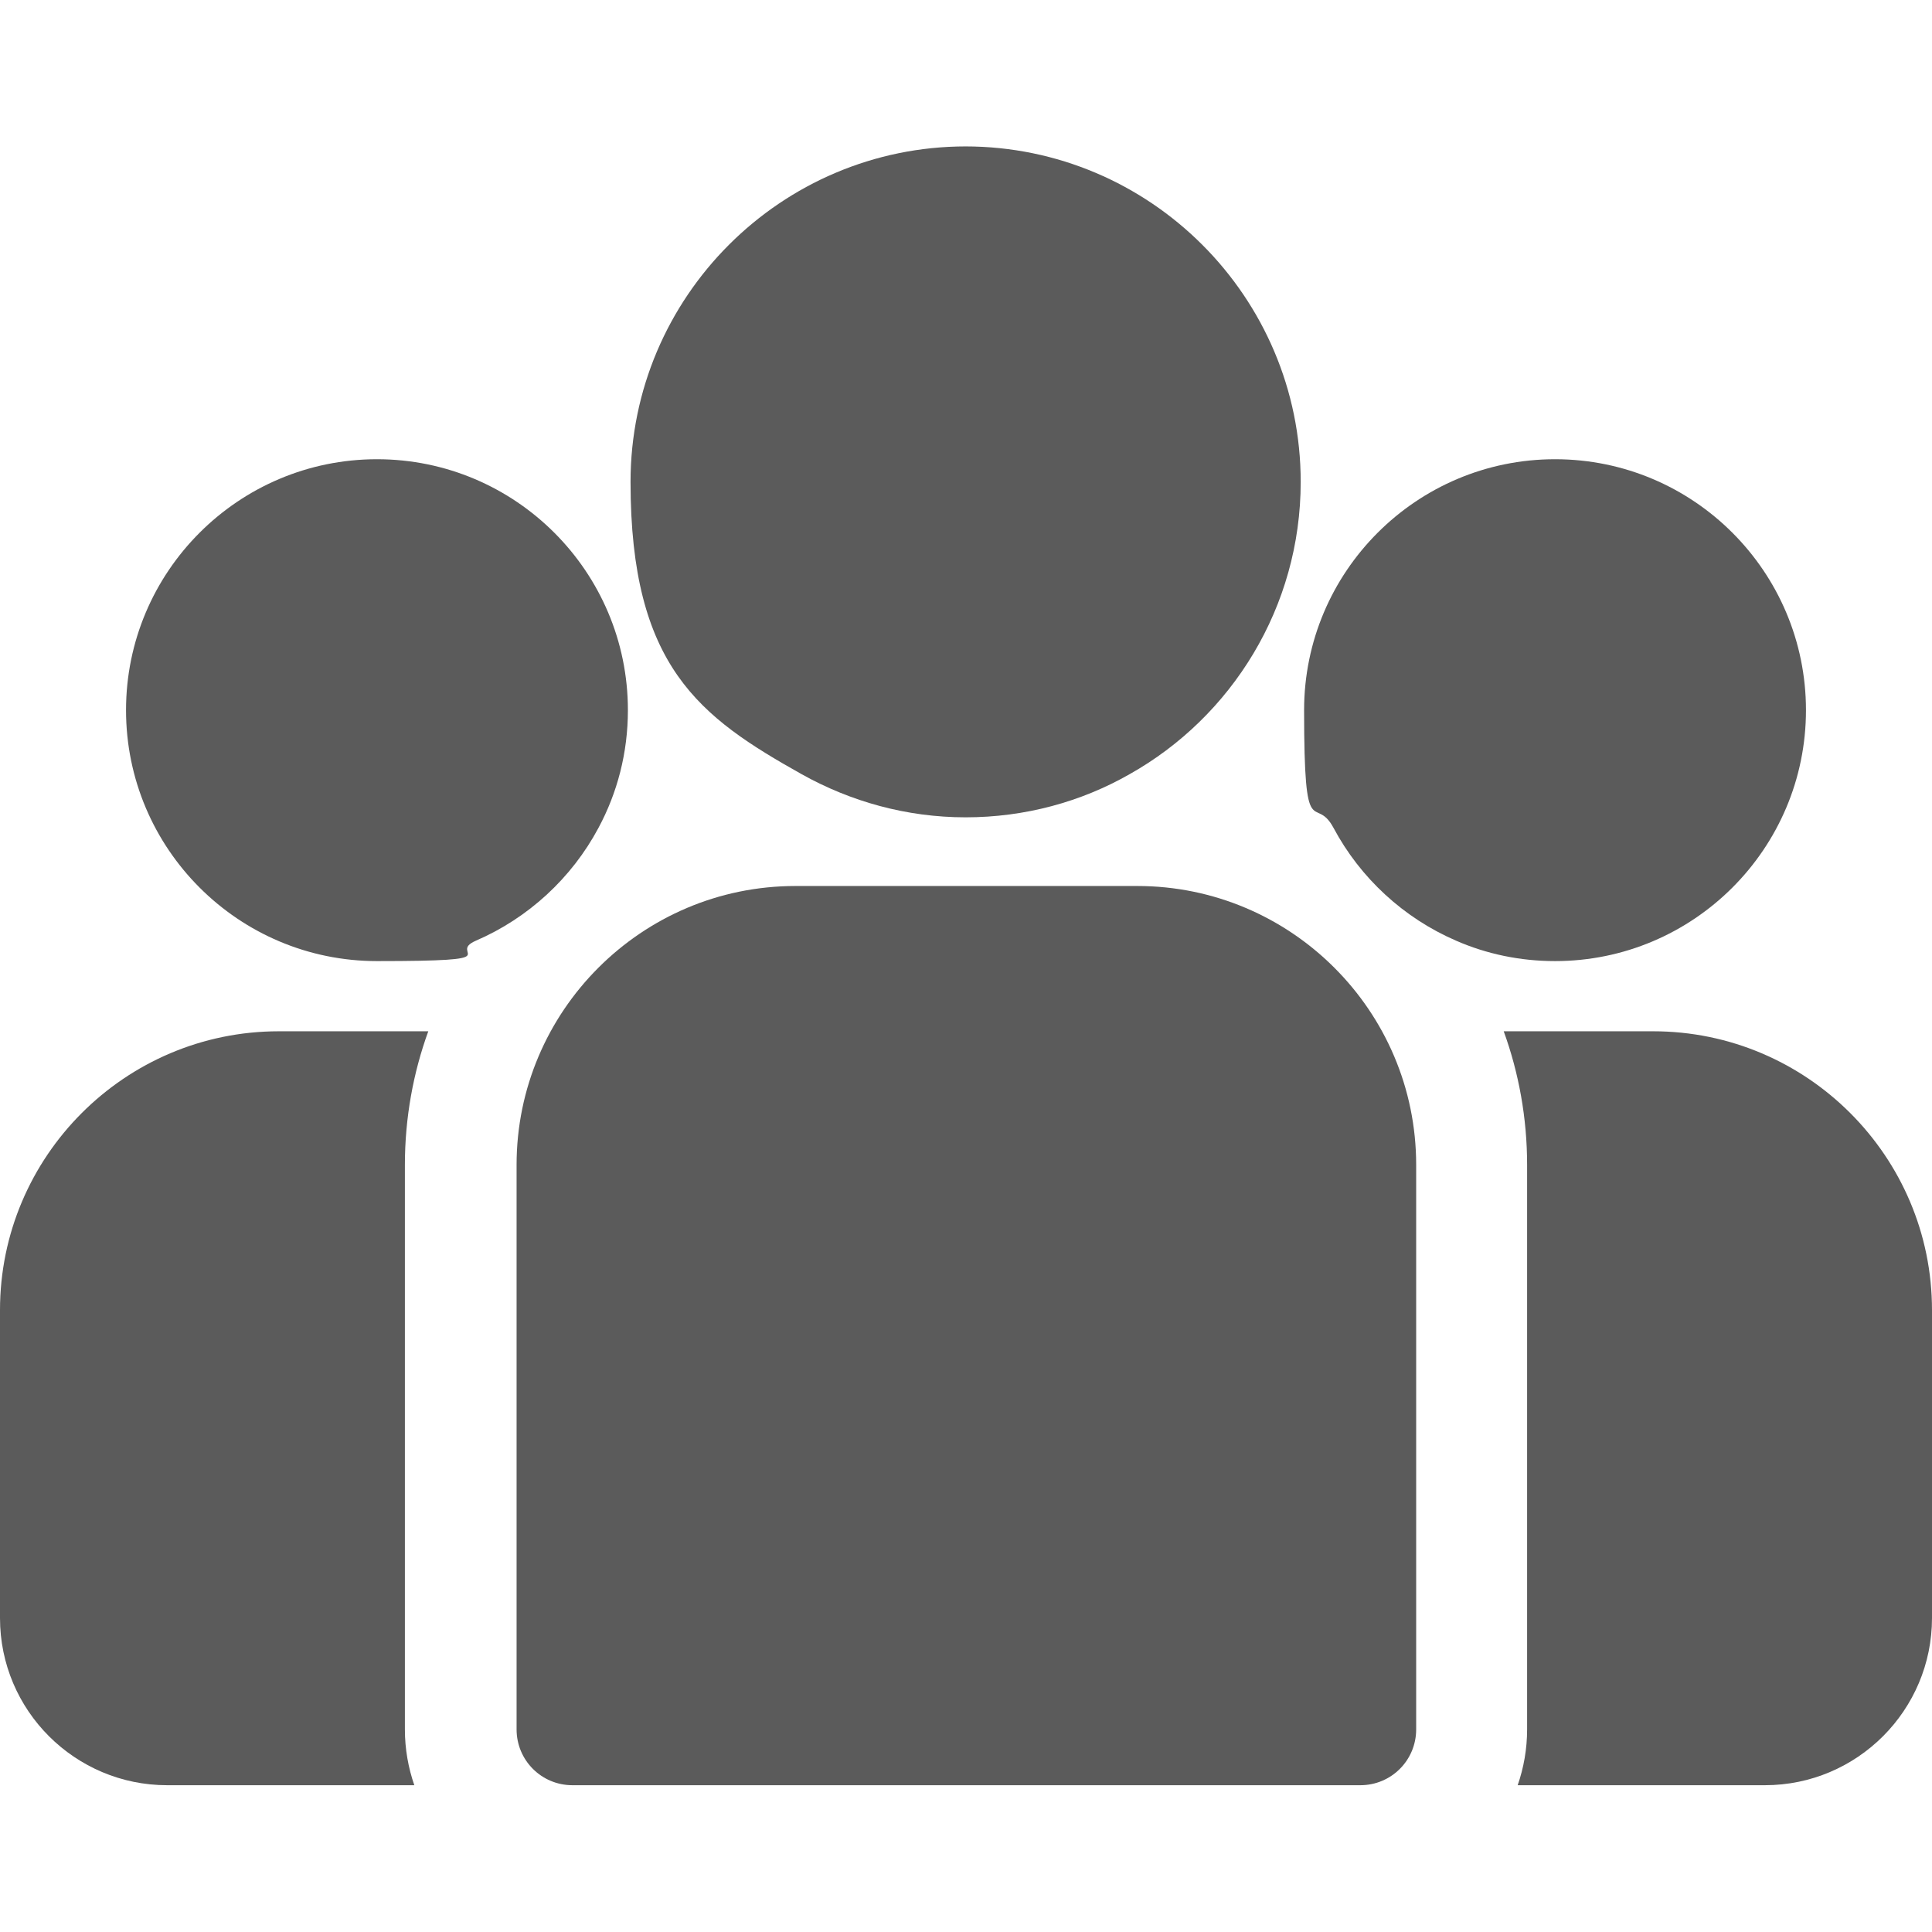 <?xml version="1.0" encoding="UTF-8"?>
<svg xmlns="http://www.w3.org/2000/svg" version="1.1" viewBox="0 0 512 512" width="55" height="55">
  <defs>
    <style>
      .cls-1 {
        fill: #5b5b5b;
      }
    </style>
  </defs>
  
  <g>
    <g id="Capa_1">
      <path class="cls-1" d="M438.1,273.3h-39.6c4,11,6.2,23,6.2,35.4v149.6c0,5.2-.9,10.2-2.5,14.8h65.5c24.5,0,44.3-19.9,44.3-44.3v-81.6c0-40.8-33.2-73.9-73.9-73.9Z"/>
      <path class="cls-1" d="M107.3,308.7c0-12.4,2.2-24.4,6.2-35.4h-39.6c-40.8,0-73.9,33.2-73.9,73.9v81.6c0,24.5,19.9,44.3,44.3,44.3h65.5c-1.6-4.6-2.5-9.6-2.5-14.8v-149.7Z"/>
      <path class="cls-1" d="M301.3,234.8h-90.5c-40.8,0-73.9,33.2-73.9,73.9v149.6c0,8.2,6.6,14.8,14.8,14.8h208.8c8.2,0,14.8-6.6,14.8-14.8v-149.6c0-40.8-33.2-73.9-73.9-73.9Z"/>
      <path class="cls-1" d="M256,38.8c-49,0-88.9,39.9-88.9,88.9s18.3,62.3,45.4,77.5c12.9,7.2,27.7,11.4,43.4,11.4s30.6-4.1,43.4-11.4c27.1-15.2,45.4-44.3,45.4-77.5,0-49-39.9-88.9-88.9-88.9Z"/>
      <path class="cls-1" d="M99.9,121.7c-36.7,0-66.5,29.8-66.5,66.5s29.8,66.5,66.5,66.5,18.2-1.9,26.2-5.4c13.9-6,25.4-16.6,32.5-29.9,5-9.3,7.8-19.9,7.8-31.2,0-36.7-29.8-66.5-66.5-66.5Z"/>
      <path class="cls-1" d="M412.1,121.7c-36.7,0-66.5,29.8-66.5,66.5s2.8,21.9,7.8,31.2c7.1,13.3,18.6,23.9,32.5,29.9,8,3.5,16.9,5.4,26.2,5.4,36.7,0,66.5-29.8,66.5-66.5s-29.8-66.5-66.5-66.5Z"/>
    </g>
  </g>
</svg>
